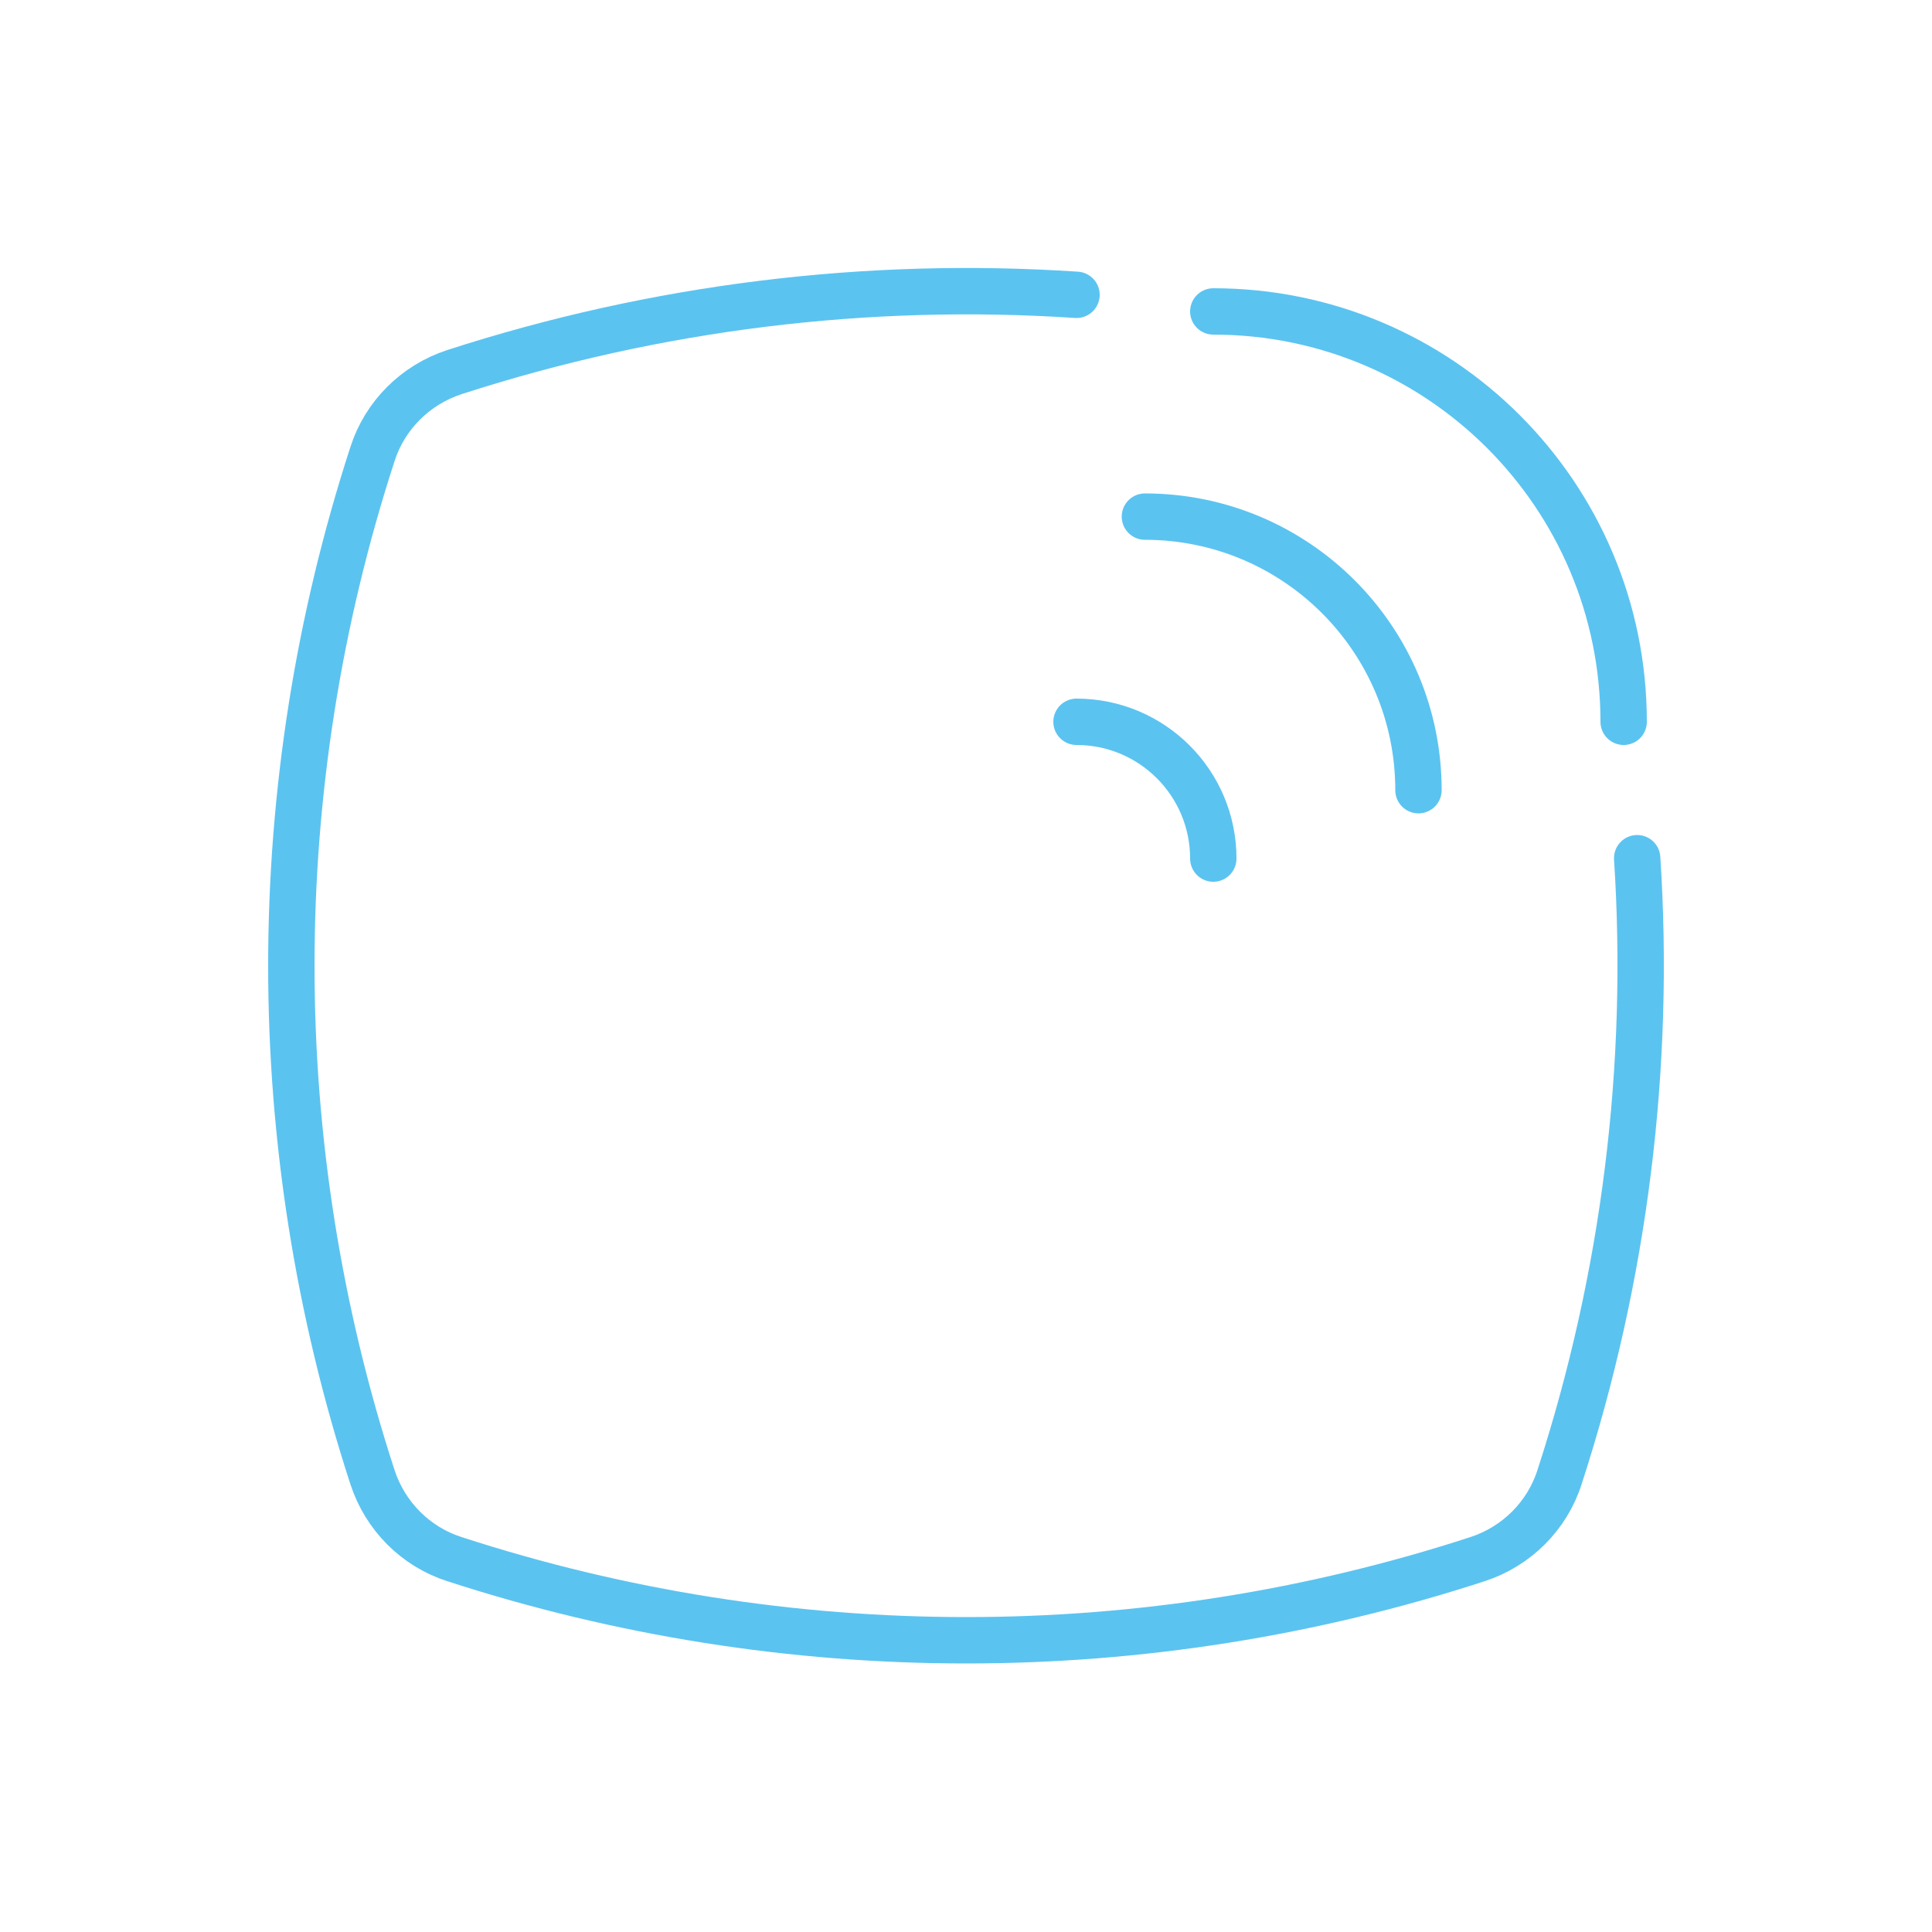 <?xml version="1.0" encoding="UTF-8"?>
<svg xmlns="http://www.w3.org/2000/svg" id="transport" viewBox="0 0 50 50">
  <path d="m27.86,7.63c-5.41-.36-10.88.31-16.1,2h0c-1.01.33-1.8,1.12-2.12,2.12h0c-2.8,8.61-2.8,17.88,0,26.48h0c.33,1.01,1.12,1.8,2.12,2.12h0c8.61,2.8,17.88,2.8,26.48,0h0c1.01-.33,1.8-1.12,2.12-2.12h0c1.69-5.2,2.36-10.64,2.01-16.02" style="fill:none; stroke:#5bc3f0; stroke-linecap:round; stroke-linejoin:round; stroke-width:1.2px;"></path>
  <path d="m27.86,18.68c1.95,0,3.54,1.58,3.54,3.54" style="fill:none; stroke:#5bc3f0; stroke-linecap:round; stroke-linejoin:round; stroke-width:1.2px;"></path>
  <path d="m29.63,13.37c3.91,0,7.08,3.17,7.08,7.08" style="fill:none; stroke:#5bc3f0; stroke-linecap:round; stroke-linejoin:round; stroke-width:1.2px;"></path>
  <path d="m31.4,8.06c5.86,0,10.62,4.75,10.62,10.62" style="fill:none; stroke:#5bc3f0; stroke-linecap:round; stroke-linejoin:round; stroke-width:1.2px;"></path>
</svg>
